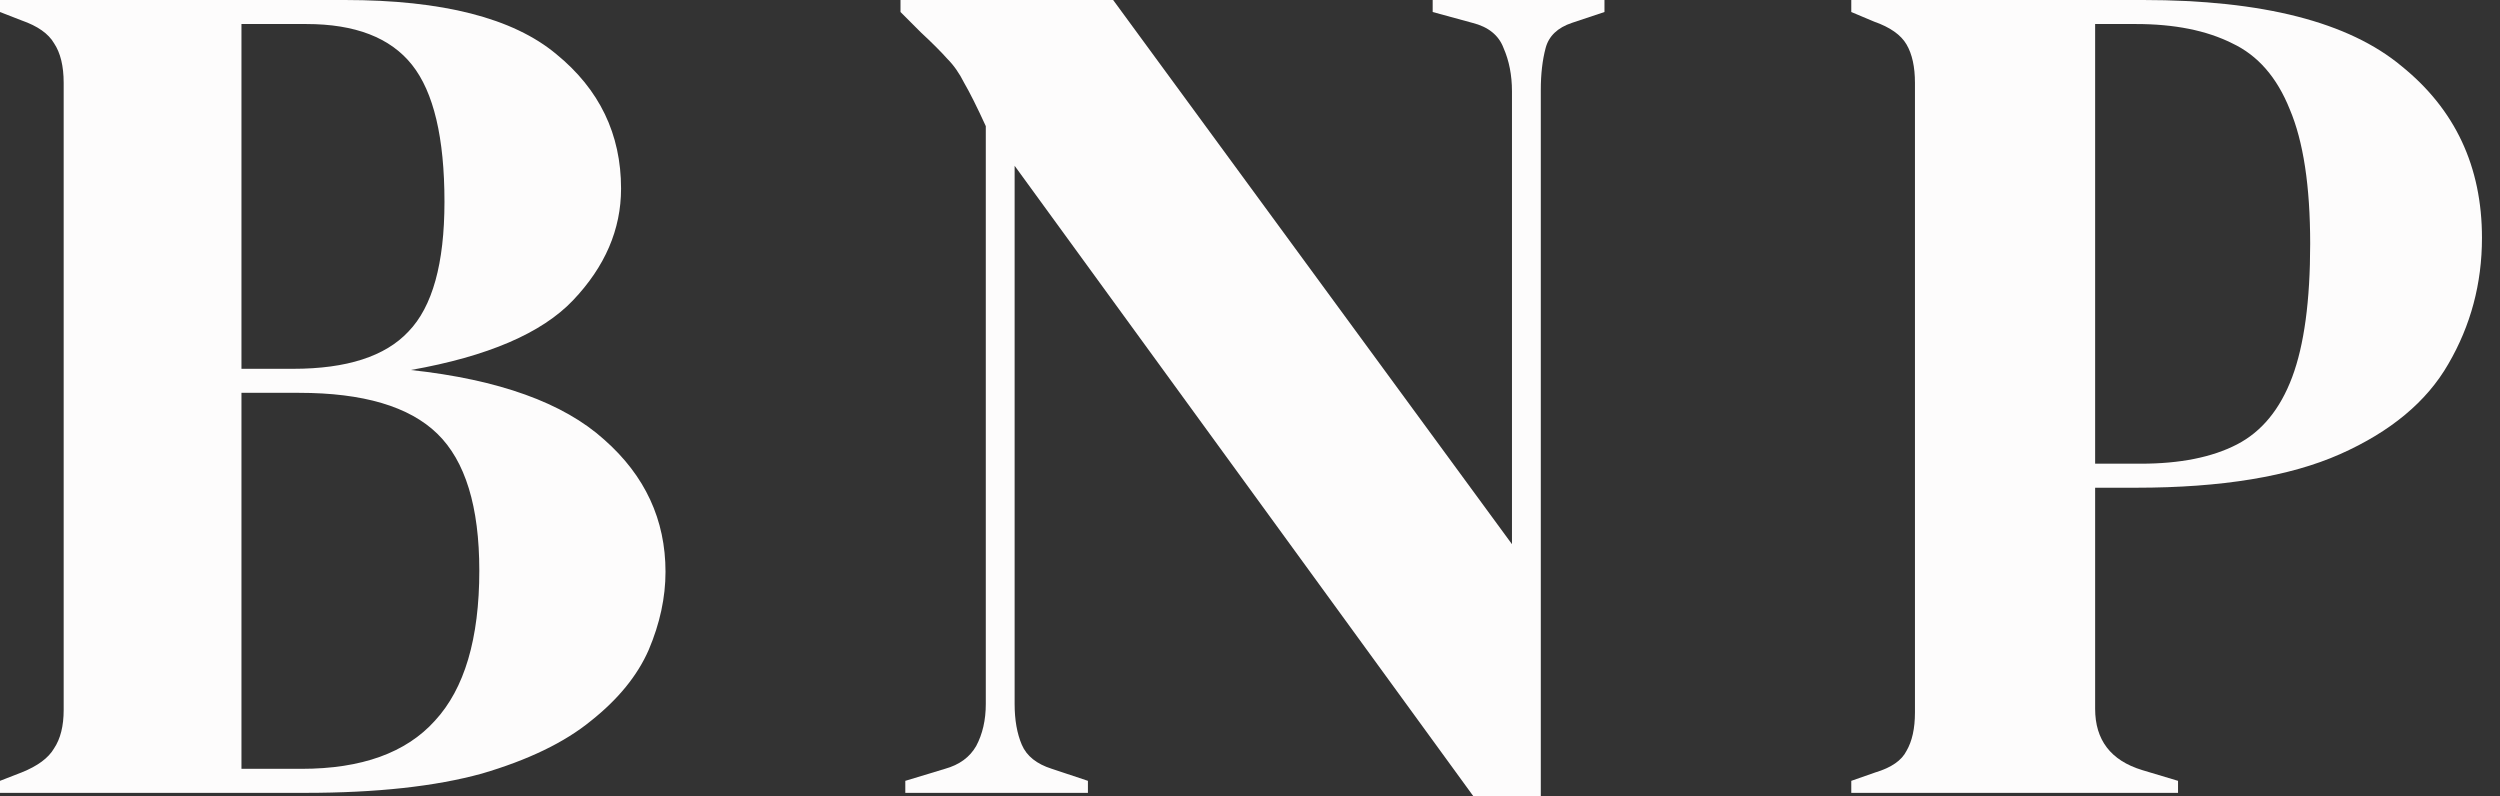 <svg width="113" height="36" viewBox="0 0 113 36" fill="none" xmlns="http://www.w3.org/2000/svg">
<rect x="0" y="0" width="113" height="36" fill="#333333" stroke="none"/>
<path d="M40.92 35.837V35.294L42.712 34.751C43.364 34.57 43.834 34.226 44.124 33.719C44.413 33.176 44.558 32.543 44.558 31.819V5.701C44.16 4.833 43.834 4.181 43.581 3.747C43.364 3.312 43.11 2.95 42.821 2.661C42.531 2.335 42.133 1.937 41.626 1.466L40.703 0.543V0H50.314L68.341 24.597V4.127C68.341 3.403 68.214 2.751 67.961 2.172C67.744 1.593 67.273 1.213 66.549 1.032L64.757 0.543V0H72.522V0.543L71.056 1.032C70.404 1.249 70.006 1.629 69.862 2.172C69.717 2.715 69.644 3.348 69.644 4.072V36H66.604L45.861 7.493V31.819C45.861 32.543 45.97 33.158 46.187 33.665C46.404 34.172 46.857 34.534 47.545 34.751L49.174 35.294V35.837H40.92Z" fill="#FDFCFC"/>
<path d="M83.678 35.837V35.294L84.764 34.914C85.488 34.697 85.958 34.371 86.175 33.937C86.429 33.502 86.556 32.923 86.556 32.199V3.747C86.556 3.023 86.429 2.443 86.175 2.009C85.922 1.575 85.433 1.231 84.709 0.977L83.678 0.543V0H96.872C102.266 0 106.157 0.995 108.547 2.986C110.972 4.941 112.185 7.529 112.185 10.751C112.185 12.815 111.678 14.715 110.664 16.453C109.687 18.154 108.058 19.511 105.777 20.525C103.497 21.538 100.42 22.045 96.546 22.045H94.7V32.036C94.7 33.448 95.406 34.371 96.818 34.805L98.447 35.294V35.837H83.678ZM94.7 20.959H96.764C98.537 20.959 99.985 20.67 101.108 20.09C102.23 19.511 103.062 18.498 103.605 17.05C104.148 15.602 104.42 13.593 104.42 11.023C104.42 8.416 104.112 6.389 103.497 4.941C102.918 3.493 102.049 2.498 100.89 1.955C99.732 1.376 98.284 1.086 96.546 1.086H94.7V20.959Z" fill="#FDFCFC"/>
<path d="M0 35.837V35.294L0.977 34.914C1.701 34.624 2.19 34.262 2.443 33.828C2.733 33.394 2.878 32.815 2.878 32.09V3.747C2.878 2.986 2.733 2.389 2.443 1.955C2.19 1.52 1.701 1.176 0.977 0.923L0 0.543V0H15.584C20 0 23.186 0.814 25.14 2.443C27.095 4.036 28.072 6.063 28.072 8.525C28.072 10.371 27.348 12.054 25.9 13.575C24.489 15.059 22.045 16.109 18.57 16.724C22.552 17.158 25.466 18.208 27.312 19.873C29.158 21.502 30.081 23.493 30.081 25.846C30.081 27.005 29.828 28.181 29.321 29.376C28.814 30.534 27.946 31.602 26.715 32.579C25.52 33.557 23.873 34.353 21.774 34.968C19.674 35.547 17.014 35.837 13.792 35.837H0ZM10.914 16.67H13.249C15.674 16.67 17.412 16.109 18.462 14.986C19.547 13.864 20.09 11.909 20.09 9.122C20.09 6.226 19.602 4.163 18.624 2.932C17.647 1.701 16.054 1.086 13.846 1.086H10.914V16.67ZM10.914 34.751H13.629C16.344 34.751 18.353 34.027 19.656 32.579C20.995 31.131 21.665 28.869 21.665 25.792C21.665 22.896 21.032 20.833 19.765 19.602C18.498 18.371 16.416 17.756 13.52 17.756H10.914V34.751Z" fill="#FDFCFC"/>
</svg>
